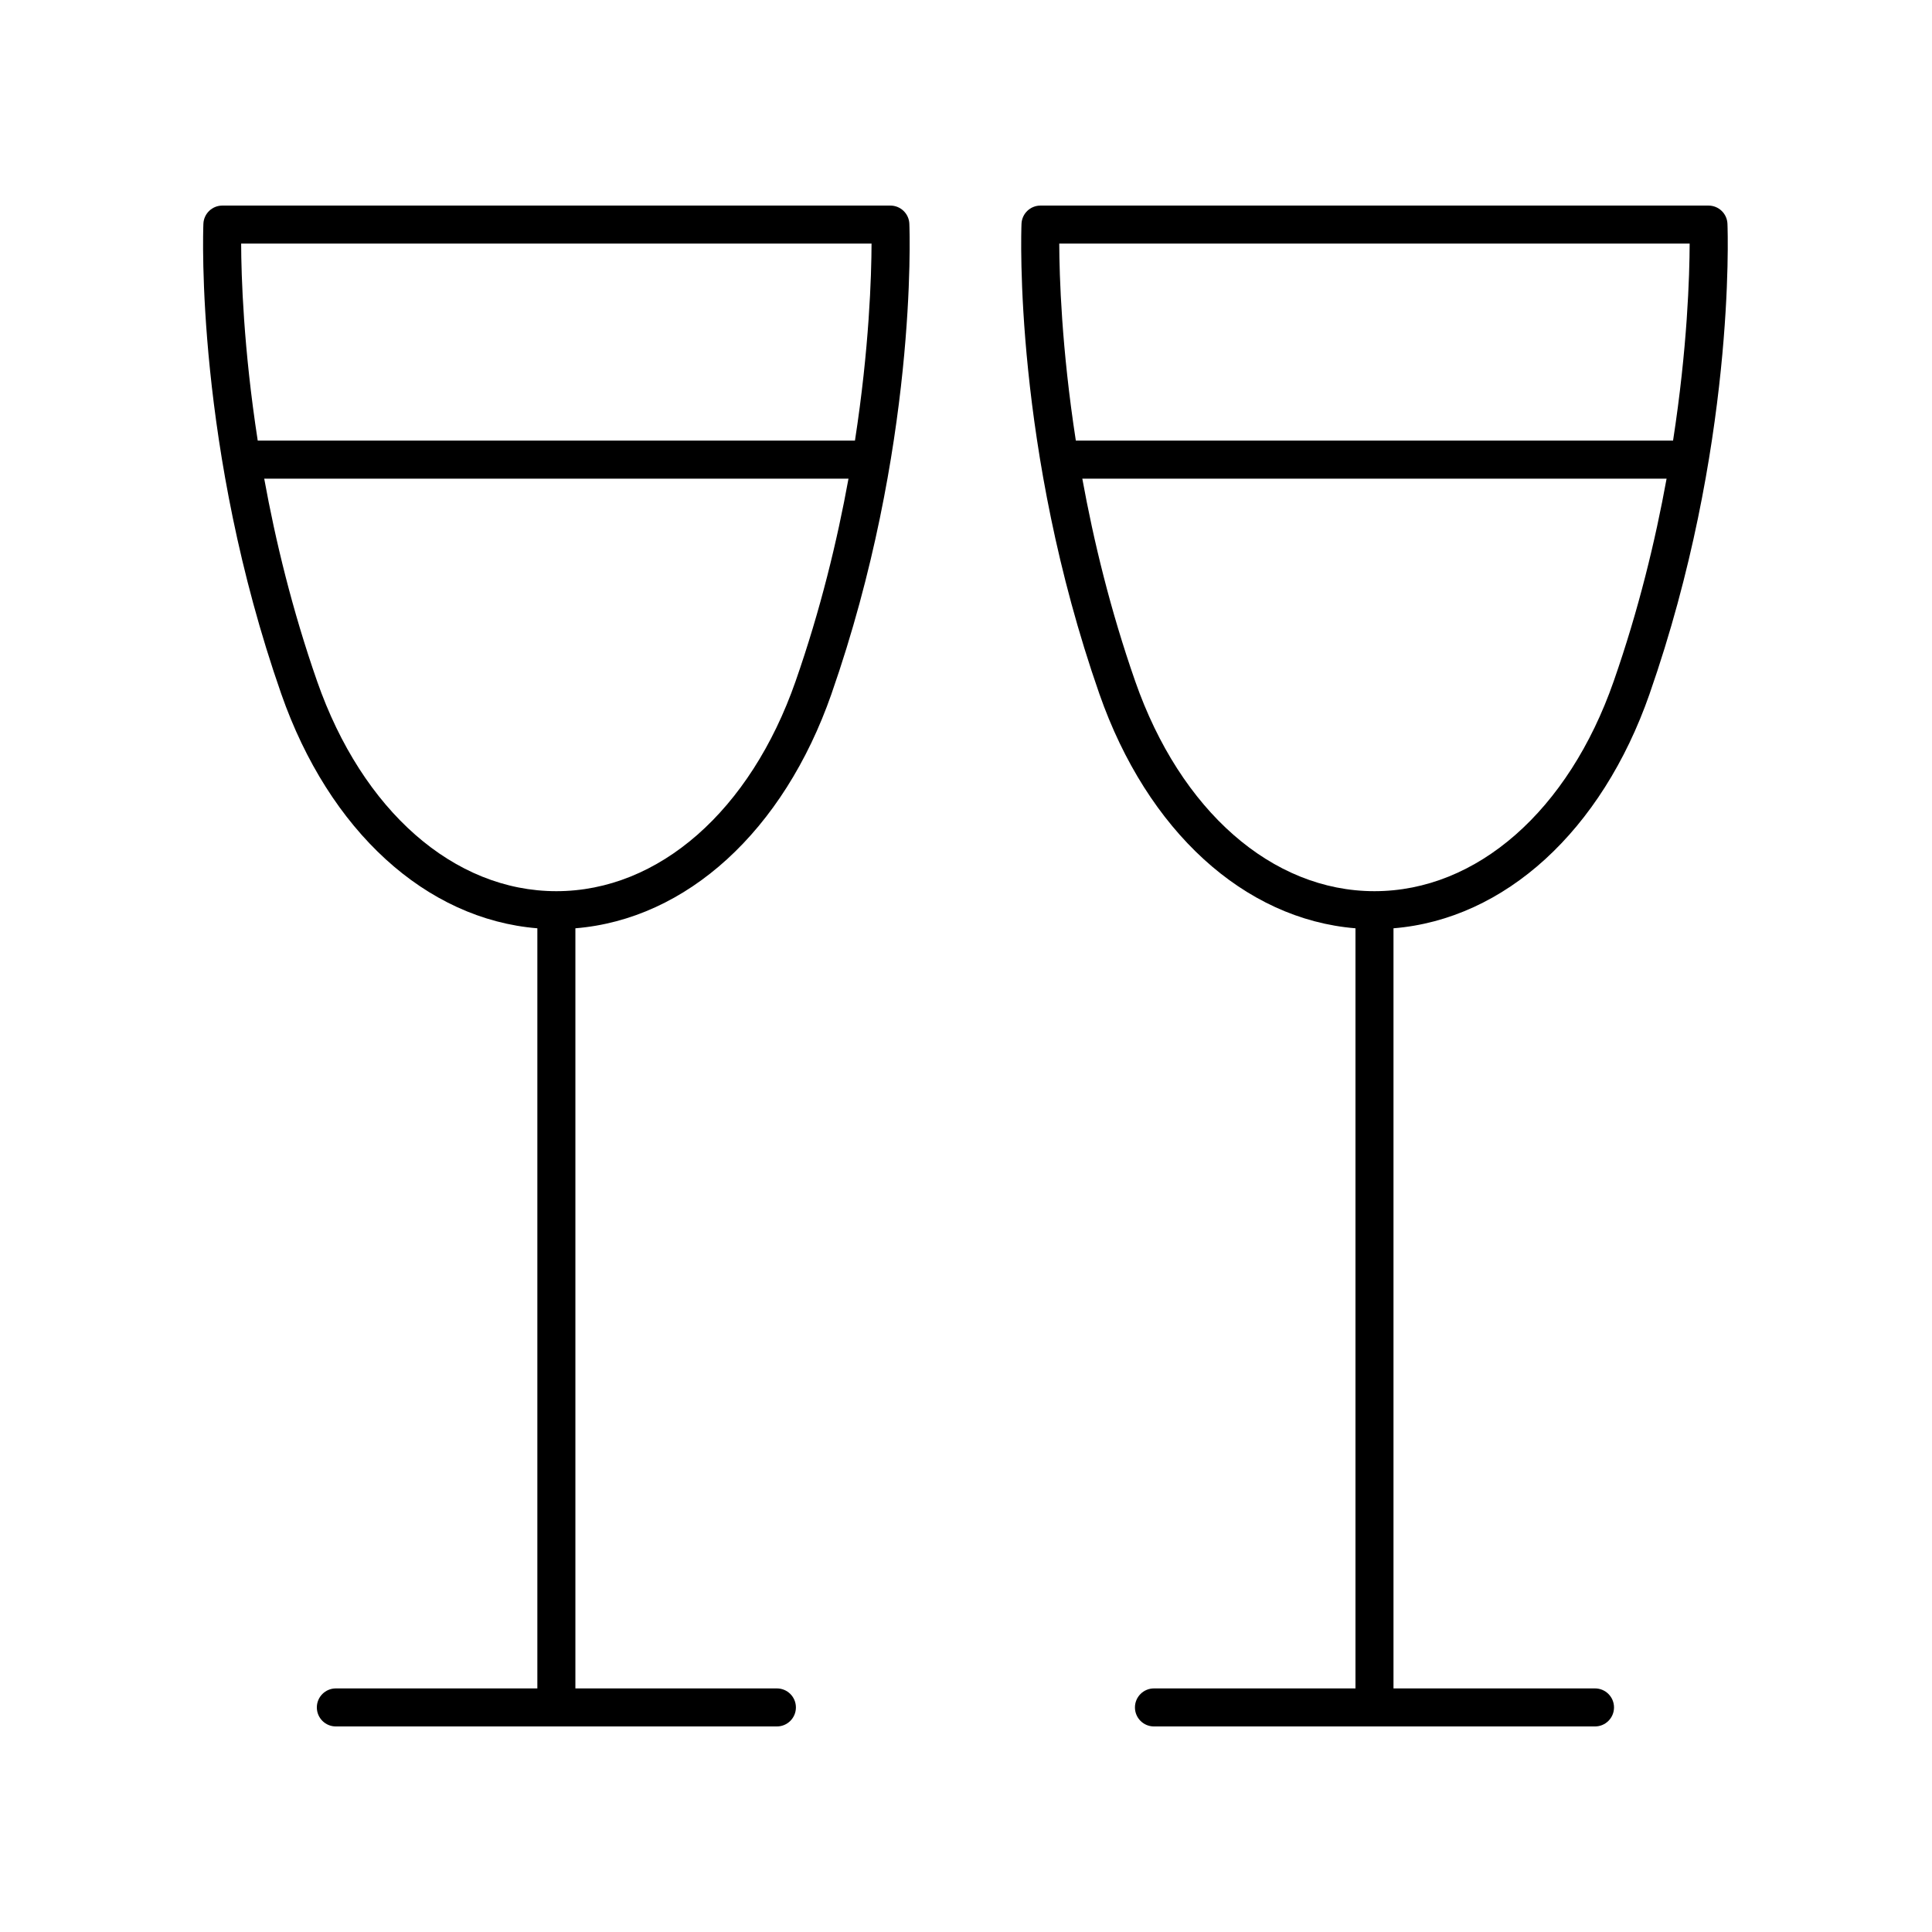 <?xml version="1.0" encoding="UTF-8"?>
<!-- Uploaded to: SVG Repo, www.svgrepo.com, Generator: SVG Repo Mixer Tools -->
<svg fill="#000000" width="800px" height="800px" version="1.1" viewBox="144 144 512 512" xmlns="http://www.w3.org/2000/svg">
 <g>
  <path d="m379.95 198.48h-177.02c-2.703 0-4.926 2.137-5.031 4.836-0.098 2.402-2.078 59.516 20.629 124.55 12.715 36.41 38.426 59.742 67.875 62.141v201.44h-53.398c-2.781 0-5.039 2.254-5.039 5.039s2.254 5.039 5.039 5.039h116.88c2.781 0 5.039-2.254 5.039-5.039s-2.254-5.039-5.039-5.039h-53.402v-201.44c29.453-2.402 55.16-25.73 67.875-62.141h-0.004c22.715-65.039 20.73-122.15 20.633-124.55-0.102-2.703-2.328-4.836-5.031-4.836zm-4.981 10.074c-0.031 8.531-0.602 27.691-4.398 52.215h-158.27c-3.793-24.523-4.367-43.684-4.394-52.215zm-20.133 115.99c-11.98 34.312-36.273 55.629-63.398 55.629-27.129 0.004-51.418-21.316-63.398-55.629-6.602-18.898-11.027-37.23-14.02-53.695h154.84c-2.996 16.465-7.422 34.797-14.023 53.695z"/>
  <path d="m596.76 198.48h-177.02c-2.703 0-4.926 2.137-5.031 4.836-0.098 2.402-2.082 59.516 20.629 124.55 12.715 36.41 38.426 59.742 67.875 62.141v201.44h-53.402c-2.781 0-5.039 2.254-5.039 5.039s2.254 5.039 5.039 5.039h116.88c2.781 0 5.039-2.254 5.039-5.039s-2.254-5.039-5.039-5.039h-53.402v-201.44c29.453-2.402 55.16-25.73 67.875-62.141h-0.004c22.715-65.039 20.73-122.15 20.633-124.55-0.102-2.703-2.324-4.836-5.027-4.836zm-4.984 10.074c-0.027 8.531-0.602 27.691-4.398 52.215h-158.27c-3.793-24.523-4.367-43.684-4.394-52.215zm-20.129 115.99h-0.004c-11.98 34.312-36.273 55.629-63.398 55.629s-51.418-21.32-63.402-55.629c-6.602-18.898-11.023-37.23-14.02-53.695h154.84c-2.992 16.465-7.418 34.797-14.02 53.695z"/>
 </g>
</svg>
